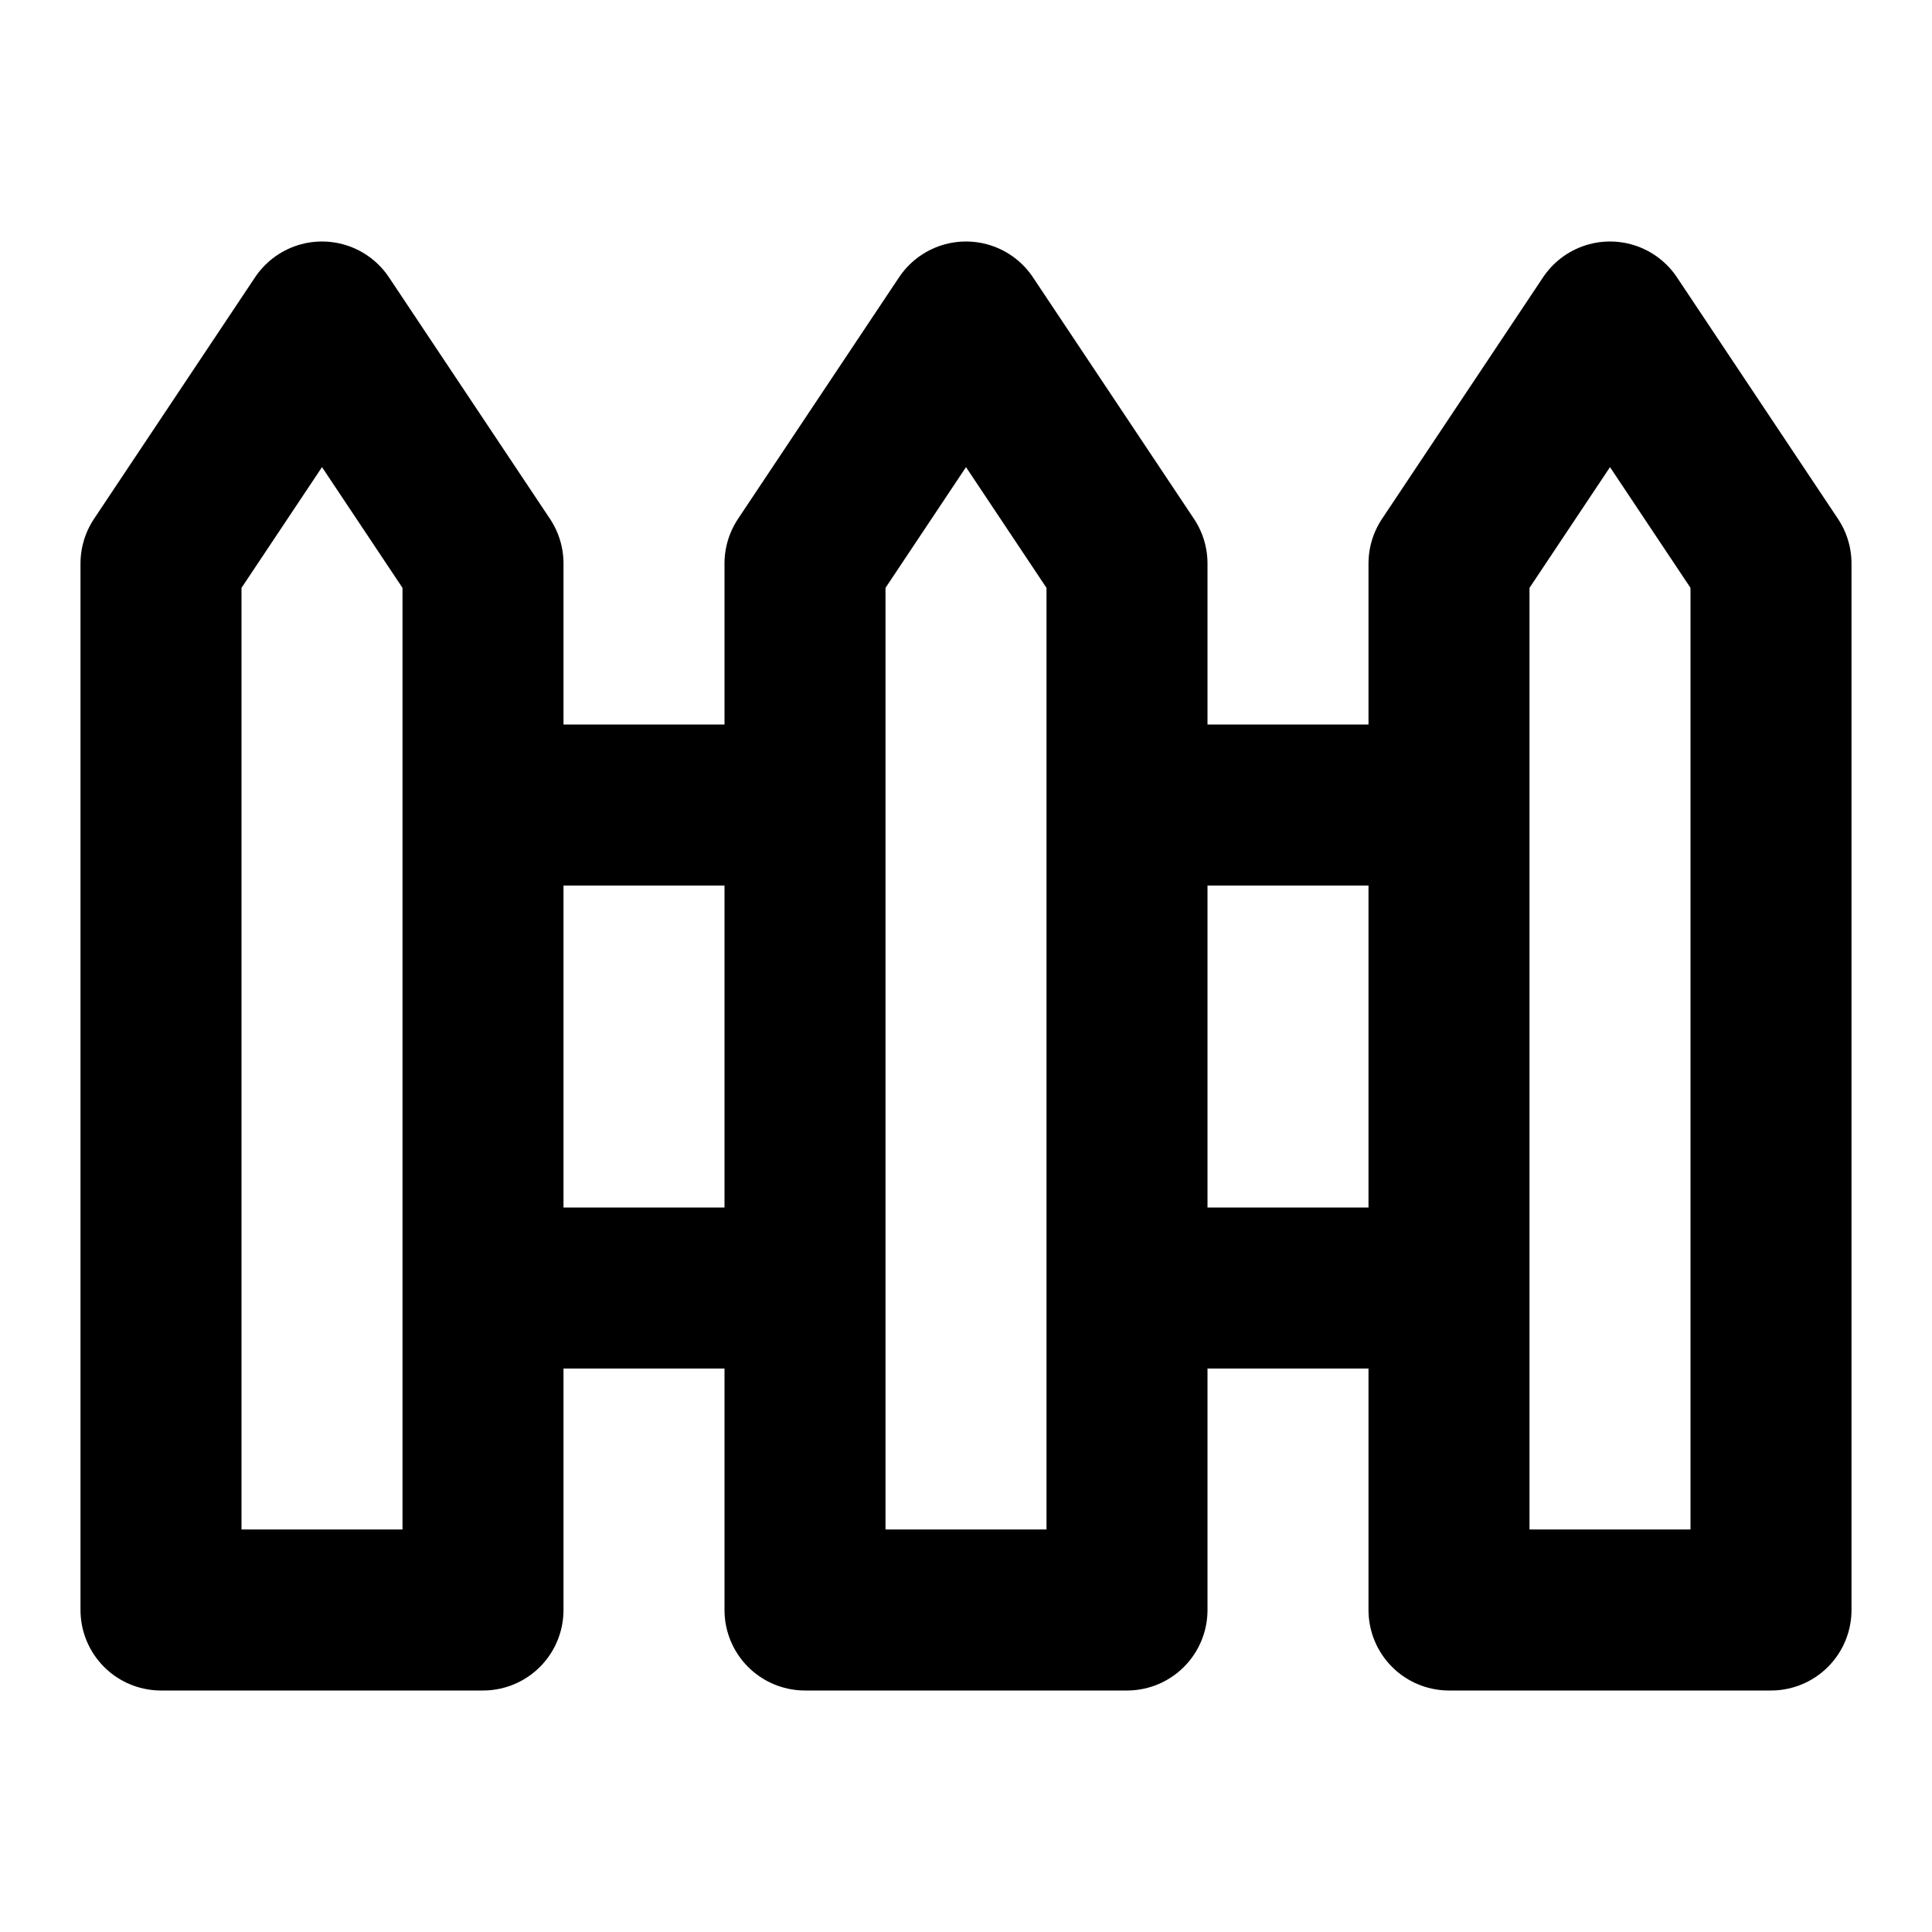 <?xml version="1.0" encoding="utf-8"?><!-- Скачано с сайта svg4.ru / Downloaded from svg4.ru -->
<svg width="800px" height="800px" viewBox="0 0 24 24" fill="none" xmlns="http://www.w3.org/2000/svg">
<path d="M6 10H10M14 16H18M14 10H18M6 16H10M10 20H14V7L12 4L10 7V20ZM2 20H6V7L4 4L2 7V20ZM18 20H22V7L20 4L18 7V20Z" stroke="#000000" stroke-width="2" stroke-linecap="round" stroke-linejoin="round"/>
</svg>